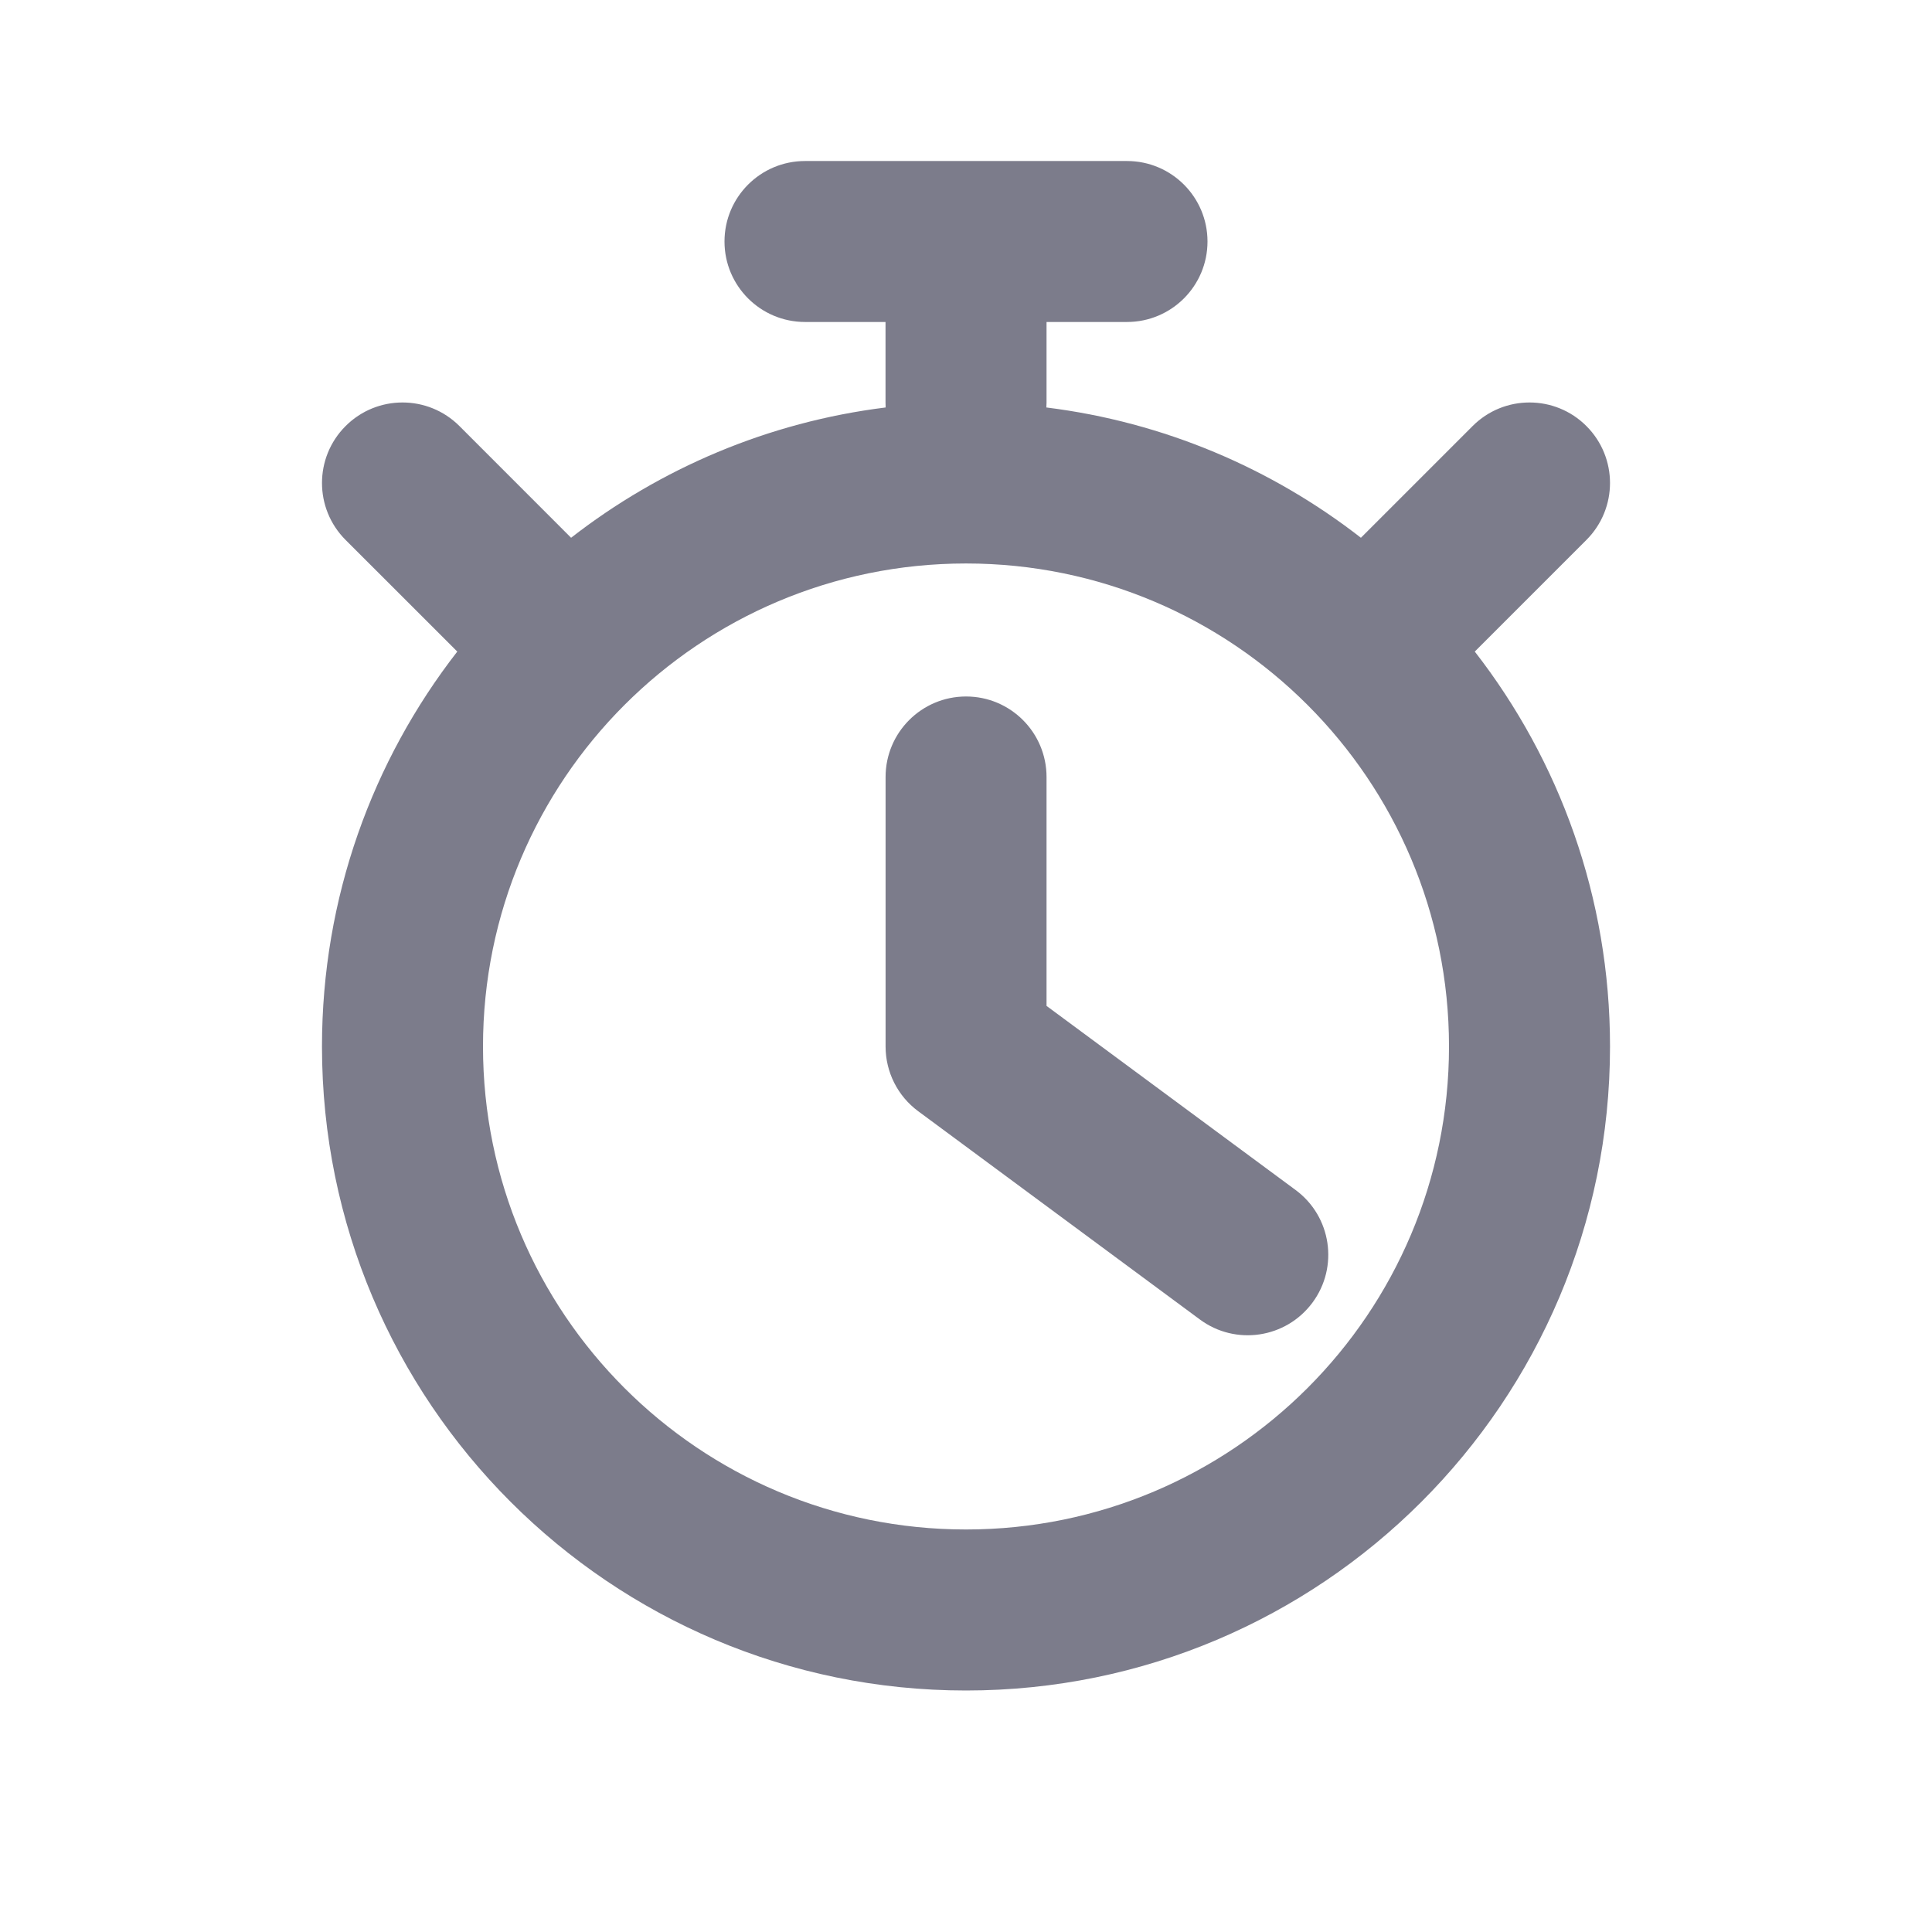 <?xml version="1.0" encoding="utf-8"?>
<svg xmlns="http://www.w3.org/2000/svg" width="32" height="32" viewBox="0 0 32 32" fill="none">
<path fill-rule="evenodd" clip-rule="evenodd" d="M12 4C12 3.264 12.597 2.667 13.334 2.667H18.667C19.403 2.667 20 3.264 20 4C20 4.736 19.403 5.333 18.667 5.333H17.334V6.667C17.334 6.694 17.333 6.722 17.331 6.749C19.28 6.991 21.065 7.759 22.541 8.907L24.391 7.057C24.911 6.536 25.756 6.536 26.276 7.057C26.797 7.578 26.797 8.422 26.276 8.943L24.427 10.792C25.831 12.599 26.667 14.868 26.667 17.333C26.667 23.224 21.891 28 16 28C10.109 28 5.333 23.224 5.333 17.333C5.333 14.868 6.17 12.599 7.574 10.792L5.724 8.943C5.203 8.422 5.203 7.578 5.724 7.057C6.245 6.536 7.089 6.536 7.61 7.057L9.459 8.907C10.935 7.759 12.721 6.991 14.669 6.749C14.668 6.722 14.667 6.694 14.667 6.667V5.333H13.334C12.597 5.333 12 4.736 12 4ZM16 9.333C11.582 9.333 8 12.915 8 17.333C8 21.752 11.582 25.333 16 25.333C20.418 25.333 24 21.752 24 17.333C24 12.915 20.418 9.333 16 9.333ZM16.001 11.536C16.737 11.536 17.334 12.133 17.334 12.87V16.661L21.459 19.71C22.052 20.148 22.177 20.983 21.739 21.575C21.301 22.167 20.466 22.293 19.874 21.855L15.208 18.405C14.868 18.154 14.668 17.756 14.668 17.333V12.87C14.668 12.133 15.265 11.536 16.001 11.536Z" fill="#7C7C8B"/>
</svg>